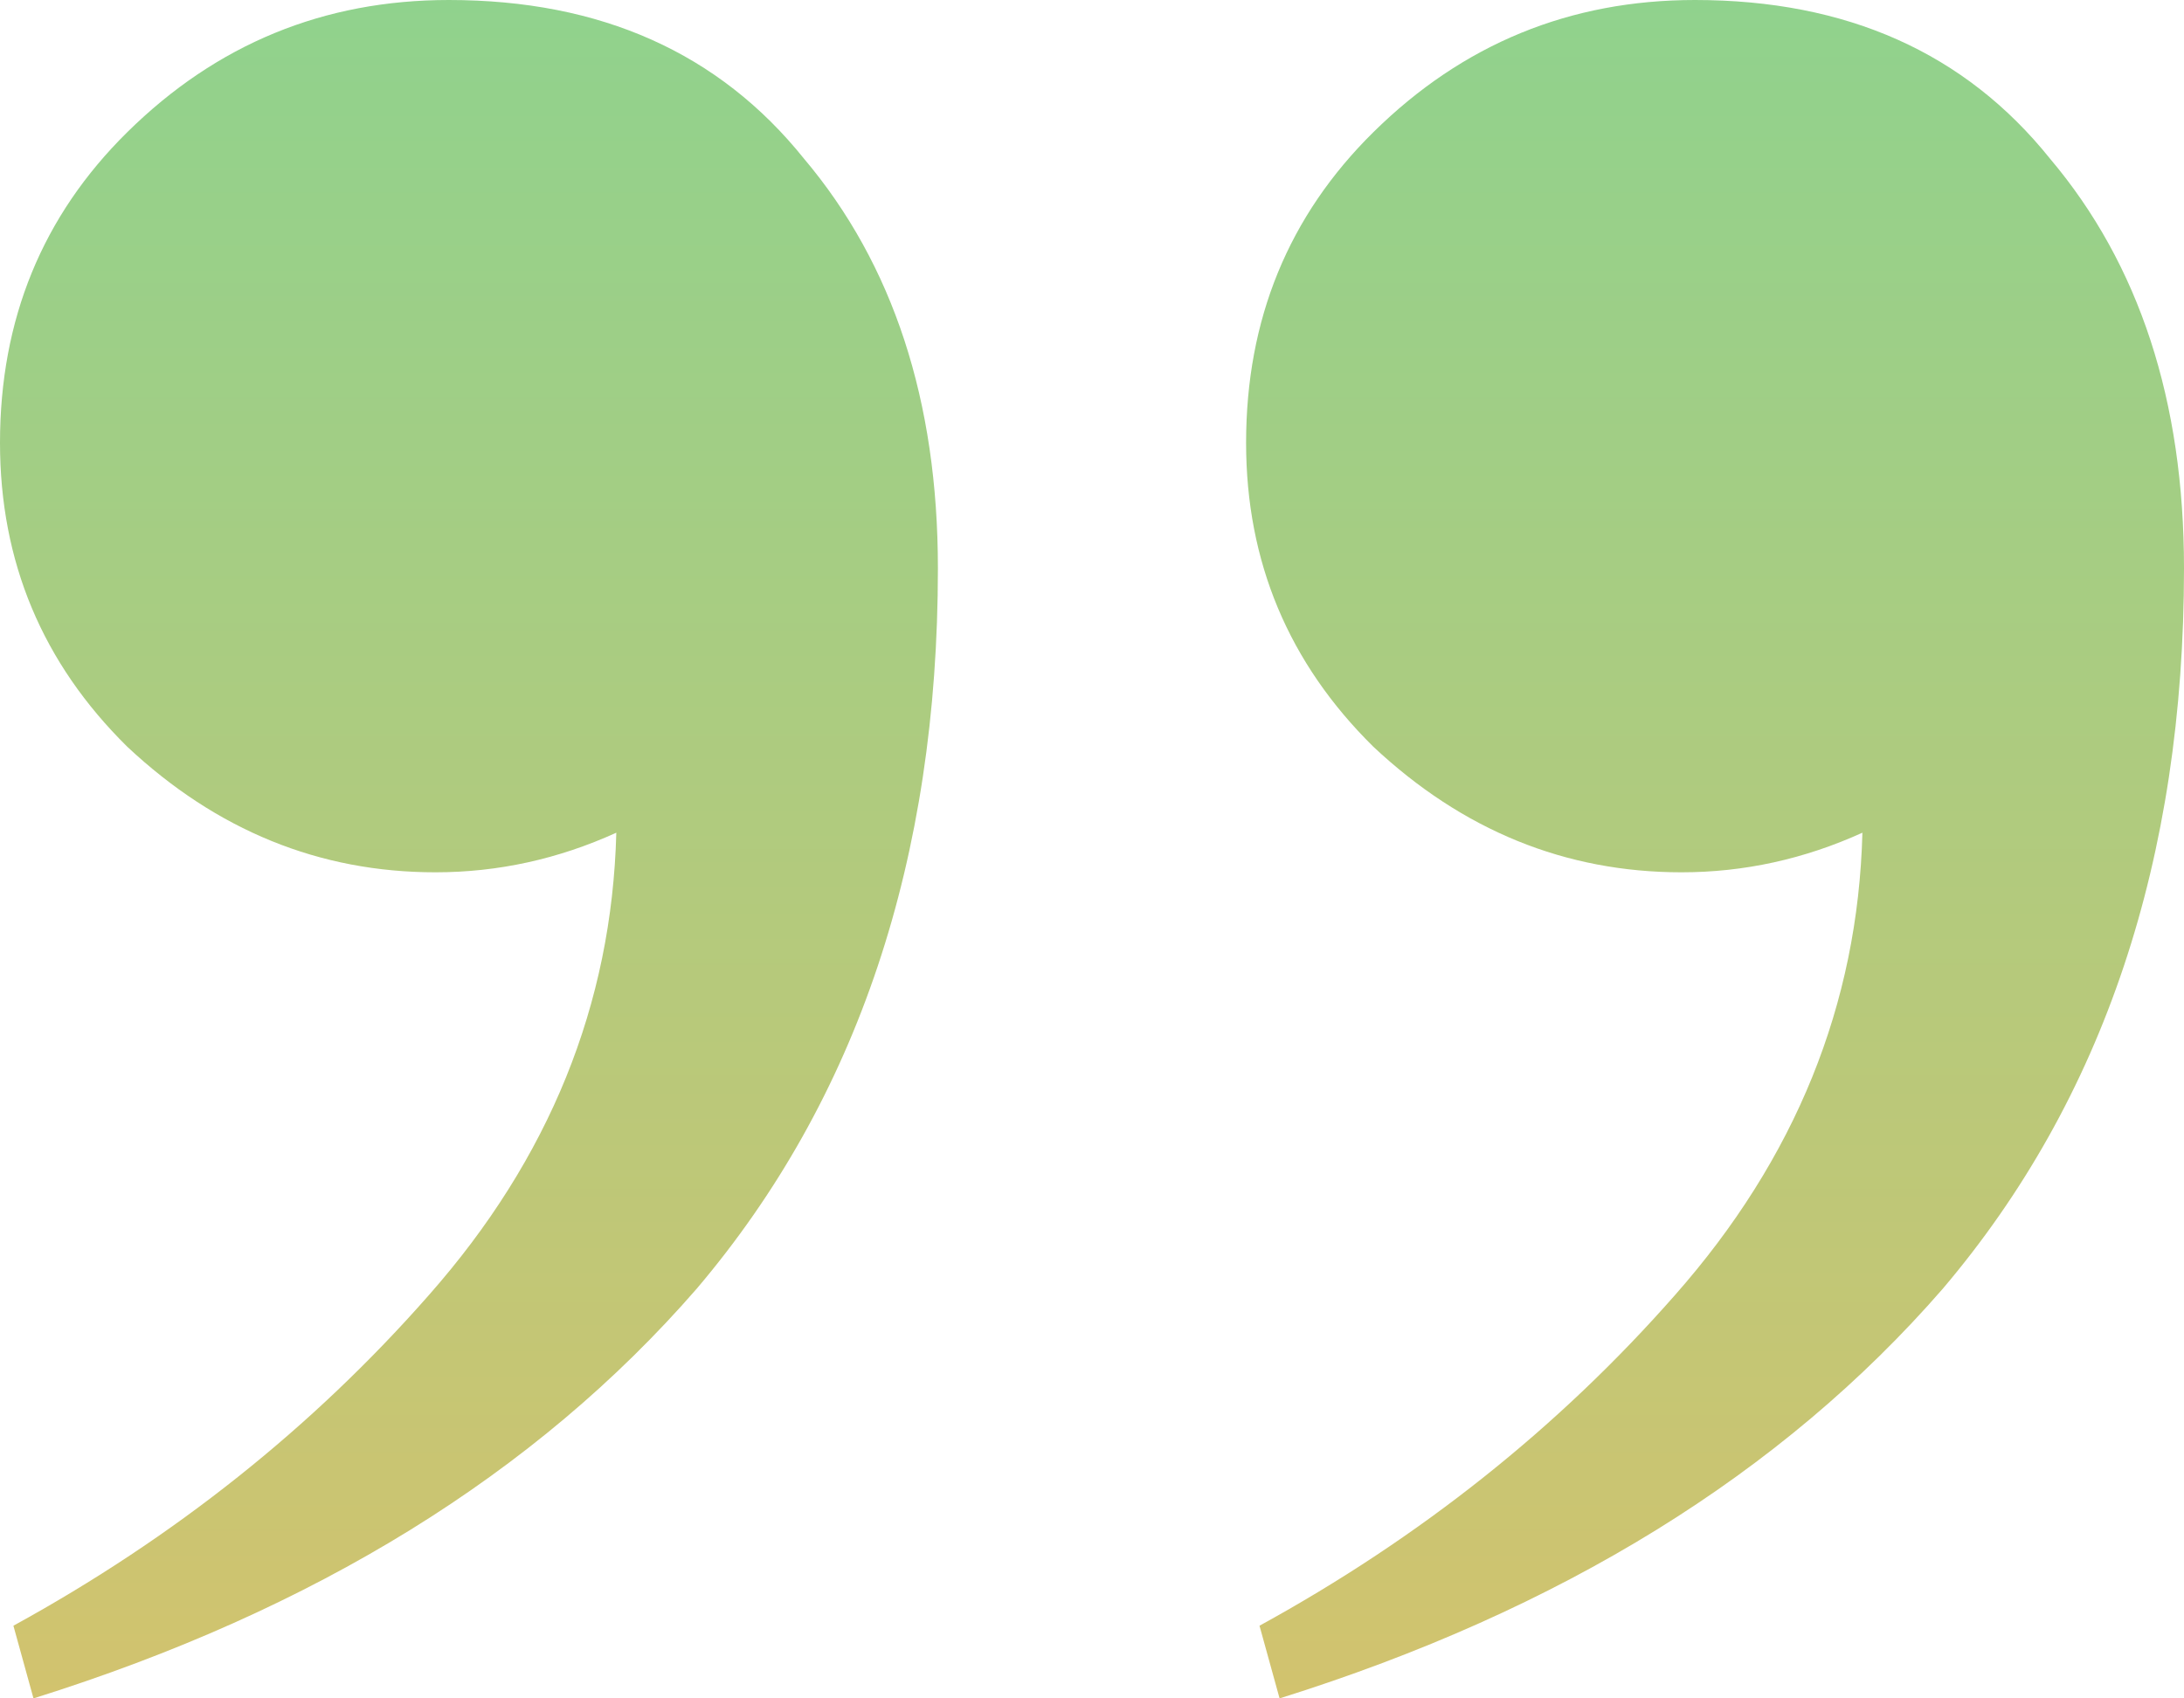 <svg width="36" height="28" viewBox="0 0 36 28" fill="none" xmlns="http://www.w3.org/2000/svg">
<path d="M27.939 0C30.442 0 32.393 0.872 33.791 2.615C35.264 4.358 36 6.61 36 9.37C36 14.163 34.675 18.122 32.025 21.245C29.374 24.296 25.73 26.547 21.092 28L20.761 26.802C23.411 25.349 25.693 23.533 27.607 21.354C29.595 19.102 30.626 16.56 30.699 13.728C29.742 14.163 28.748 14.381 27.718 14.381C25.804 14.381 24.11 13.691 22.638 12.311C21.239 10.931 20.54 9.261 20.54 7.3C20.54 5.266 21.239 3.559 22.638 2.179C24.11 0.726 25.877 0 27.939 0ZM7.399 0C9.902 0 11.853 0.872 13.252 2.615C14.724 4.358 15.46 6.61 15.46 9.37C15.46 14.163 14.135 18.122 11.485 21.245C8.834 24.296 5.19 26.547 0.552 28L0.221 26.802C2.871 25.349 5.153 23.533 7.067 21.354C9.055 19.102 10.086 16.56 10.159 13.728C9.202 14.163 8.209 14.381 7.178 14.381C5.264 14.381 3.571 13.691 2.098 12.311C0.699 10.931 0 9.261 0 7.3C0 5.266 0.699 3.559 2.098 2.179C3.571 0.726 5.337 0 7.399 0Z" fill="url(#paint0_linear_22912_504)"/>
<defs>
<linearGradient id="paint0_linear_22912_504" x1="18" y1="28" x2="18" y2="0" gradientUnits="userSpaceOnUse">
<stop stop-color="#D2C36E"/>
<stop offset="1" stop-color="#90D28D"/>
</linearGradient>
</defs>
</svg>
